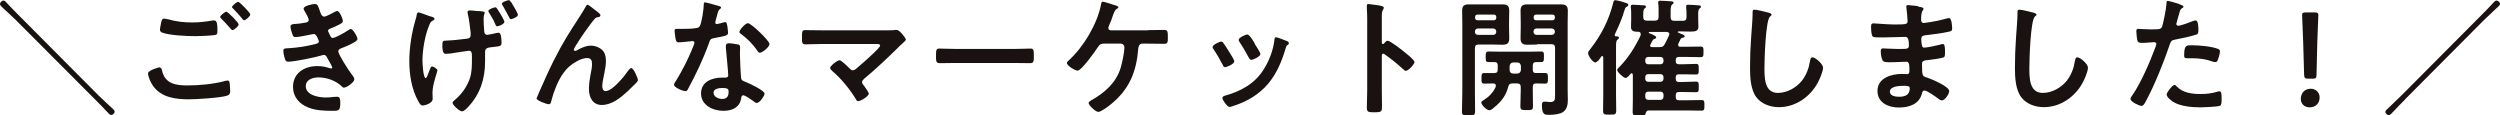 <?xml version="1.0" encoding="UTF-8"?><svg id="_レイヤー_2" xmlns="http://www.w3.org/2000/svg" viewBox="0 0 136.94 6.32"><defs><style>.cls-1{fill:#191210;}</style></defs><g id="_レイヤー_1-2"><path class="cls-1" d="m5.4,5.23c.18.18.66.62.81.76.04.04.07.08.07.13,0,.08-.11.18-.19.18-.06,0-.16-.1-.22-.17-.22-.24-.45-.47-.68-.7L.88,1.11C.62.85.35.62.09.37c-.04-.04-.09-.09-.09-.15C0,.13.11.03.19.03c.08,0,.17.11.22.17.22.24.45.47.68.7l4.31,4.33Z"/><path class="cls-1" d="m8.74,3.7c.09,0,.11.06.13.14.15.74.74.84,1.39.84s1.44-.07,2.09-.25c.03,0,.08-.02.11-.02.12,0,.12.14.13.23,0,.07.02.28.02.35,0,.13-.04.21-.17.25-.36.12-1.68.2-2.1.2-.73,0-1.51-.1-1.96-.74-.11-.15-.27-.49-.27-.68,0-.18.63-.34.64-.34Zm.45-2.65c.43.13.88.18,1.33.18.38,0,.76-.04,1.13-.11.03,0,.06,0,.09,0,.16,0,.17.26.17.56,0,.18-.02.22-.15.24-.31.04-.75.06-1.06.06-.46,0-1.43-.04-1.83-.2-.06-.03-.11-.08-.11-.15,0-.08.05-.28.06-.36.03-.13.04-.25.17-.25.06,0,.15.03.21.04Zm3.88.29c0,.1-.25.31-.34.31-.04,0-.08-.06-.17-.16-.13-.15-.28-.31-.43-.46-.02-.02-.07-.06-.07-.1,0-.08.27-.29.34-.29.08,0,.67.6.67.69Zm.64-.55c0,.1-.25.32-.34.32-.04,0-.11-.08-.18-.18-.13-.16-.27-.3-.41-.45-.03-.02-.07-.06-.07-.09,0-.09.27-.29.34-.29.07,0,.66.6.66.69Z"/><path class="cls-1" d="m17.52.6c.06.16.1.31.24.31.1,0,.43-.18.54-.24.05-.02.13-.07.17-.07.13,0,.31.43.31.55,0,.08-.08.13-.15.17-.16.09-.34.16-.5.23-.07.03-.16.05-.16.14,0,.04.02.08.04.1.08.2.13.29.21.29.15,0,.69-.31.83-.41.04-.03.12-.08.17-.08.12,0,.36.43.36.54s-.15.17-.29.25c-.18.09-.37.18-.56.25-.08.03-.2.07-.2.19,0,.15.58,1.06.71,1.22.06.08.17.21.17.3,0,.16-.41.46-.57.46-.05,0-.08-.02-.11-.06-.34-.33-.83-.5-1.29-.5-.29,0-.69.11-.69.48,0,.5.71.62,1.09.62.15,0,.28-.01.43-.03.06,0,.14-.01.2-.01.14,0,.17.12.17.32,0,.43-.07.45-.4.45-.46,0-.92-.01-1.35-.18-.49-.19-.84-.58-.84-1.13,0-.76.62-1.14,1.33-1.14.25,0,.46.04.69.12.02,0,.05.01.07.01.04,0,.06-.03.06-.06s-.22-.44-.27-.51c-.04-.08-.08-.17-.19-.17-.04,0-.06,0-.1.02-.36.11-1.51.35-1.86.35-.12,0-.15-.07-.18-.18-.04-.11-.08-.31-.08-.43,0-.13.13-.12.31-.13.5-.03,1-.11,1.49-.24.07-.02.15-.06.15-.13,0-.01-.13-.41-.27-.41-.04,0-.17.04-.22.04-.17.04-.63.13-.8.13-.09,0-.12-.04-.15-.12-.04-.09-.12-.35-.12-.45,0-.15.18-.14.28-.15.23-.01.32-.04.54-.07.09-.01.18-.05.18-.16,0-.07-.15-.36-.2-.43-.03-.05-.08-.13-.08-.18,0-.15.49-.25.61-.25.17,0,.18.11.28.38Z"/><path class="cls-1" d="m23.56.89c.1.03.24.06.24.14,0,.04-.04.06-.06.08-.13.06-.17.12-.22.25-.24.55-.38,1.37-.38,1.97,0,.13.04.95.18.95.06,0,.16-.31.19-.39.06-.15.09-.25.16-.25.06,0,.29.13.29.21,0,.09-.27.76-.27,1.23,0,.1.01.22.01.33,0,.27-.47.37-.54.37-.1,0-.15-.06-.24-.22-.37-.65-.5-1.47-.5-2.21s.13-1.57.35-2.3c.02-.07.04-.12.05-.2,0-.06.03-.17.11-.17.04,0,.36.11.53.18.04.01.07.03.09.03Zm2.58-.29c.24.02.41.02.41.1,0,.07-.06.1-.06.31s.01.43.03.65c0,.05,0,.25.17.25.06,0,.41-.08.49-.1.04,0,.1-.02.13-.02.16,0,.16.43.16.55,0,.19-.06.19-.5.24-.16.02-.4.02-.4.25,0,.18,0,.36,0,.54,0,.95-.27,1.79-.93,2.49-.08.08-.22.24-.34.24s-.51-.34-.51-.47c0-.06.05-.09.15-.18.37-.31.67-.75.81-1.2.1-.32.1-.71.1-1.04v-.12c0-.18-.01-.31-.17-.31-.06,0-.87.13-1,.15-.08,0-.16.02-.25.02-.09,0-.2-.01-.2-.48,0-.25.04-.24.27-.25.36-.01.71-.06,1.07-.1.12-.01.21-.06.21-.2,0-.04,0-.1,0-.13-.04-.31-.08-.74-.16-1.04,0-.03-.01-.06-.01-.09,0-.06.06-.09.12-.09.13,0,.31.03.42.04Zm1.28.17c.04.07.21.36.21.43,0,.11-.3.24-.39.24-.06,0-.08-.04-.13-.16-.08-.2-.2-.39-.32-.58-.01-.02-.04-.07-.04-.1,0-.09.31-.2.38-.2s.11.08.29.38Zm.57-.67c.06.09.38.63.38.71,0,.12-.32.24-.38.24-.06,0-.07-.04-.1-.1-.09-.18-.25-.46-.35-.64-.02-.03-.05-.07-.05-.1,0-.1.31-.2.38-.2.06,0,.08.05.11.1Z"/><path class="cls-1" d="m30.33,3.32c.52-1.03.85-1.53,1.46-2.47.1-.17.2-.31.29-.48.02-.04.06-.11.1-.11.06,0,.32.21.39.27.07.05.32.22.32.3s-.06.1-.13.11c-.08.01-.13.03-.18.09-.14.15-.32.41-.44.57-.1.13-.71,1.02-.71,1.12,0,.04.04.07.07.07.04,0,.09-.03.13-.05.23-.13.48-.24.74-.24.28,0,.62.15.74.41.06.13.08.29.08.44,0,.23-.05.46-.09.68-.04.19-.11.5-.11.69,0,.12.04.27.18.27.39,0,1.06-.85,1.27-1.16.04-.04.08-.1.14-.1.13,0,.36.55.36.65,0,.06-.04.11-.08.15-.16.16-.32.32-.49.48-.38.35-.86.74-1.41.74-.5,0-.7-.43-.7-.87,0-.27.04-.55.09-.81.04-.19.08-.38.08-.57s-.06-.32-.27-.32-.43.1-.6.2c-.29.16-.52.36-.71.64-.28.38-.53,1.02-.64,1.47-.02.09-.04.22-.15.22-.11,0-.67-.2-.67-.32,0,0,.12-.29.13-.31.26-.59.52-1.18.81-1.76Z"/><path class="cls-1" d="m39.39.33s.11.04.11.08-.05.08-.11.13c-.06.05-.11.29-.13.37-.02.06-.08.28-.08.32,0,.05.03.09.08.09s.34-.08.4-.1c.02,0,.05-.01.07-.01.08,0,.09.13.11.21.01.1.04.27.04.37,0,.15-.08.17-.73.29-.25.04-.25.09-.33.32-.31.86-.71,1.69-1.14,2.49-.04.07-.06.1-.14.1-.15,0-.62-.2-.62-.35,0-.06.09-.2.13-.25.29-.47.62-1.11.83-1.62.03-.08.16-.37.16-.43,0-.04-.04-.09-.1-.09-.06,0-.59.07-.76.07-.12,0-.15-.06-.18-.22-.01-.08-.05-.34-.05-.41,0-.09.05-.11.13-.11h.32c.24,0,.48,0,.72-.04.09-.01.15-.02.21-.11.11-.17.22-.95.22-1.18,0-.05,0-.12.06-.12.08,0,.66.17.77.2Zm1.01,2.09c.08.02.14.06.14.15,0,.01-.01.22-.01.37,0,.2.04,1.21.07,1.36.02.11.11.13.22.18.02,0,.05.02.07.03.16.06.99.45.99.62,0,.11-.26.51-.43.51-.07,0-.13-.06-.18-.1-.11-.08-.45-.32-.56-.32-.08,0-.11.1-.11.16-.08.51-.5.69-.97.69-.57,0-1.23-.3-1.23-.95s.61-.87,1.16-.87h.18c.08,0,.15-.03.15-.12,0-.22-.11-1.24-.13-1.51,0-.04,0-.06,0-.1,0-.11.06-.15.17-.15.13,0,.37.04.5.07Zm-1.31,2.67c0,.22.28.33.46.33.25,0,.36-.13.36-.38,0-.14,0-.22-.36-.22-.17,0-.47.04-.47.27Zm3.06-2.68c0,.17-.4.48-.53.48-.07,0-.12-.08-.15-.13-.22-.33-.56-.67-.88-.9-.03-.02-.09-.06-.09-.11,0-.1.32-.48.47-.48.17,0,1.18.96,1.18,1.14Z"/><path class="cls-1" d="m48.67,1.66c.13,0,.28,0,.39-.02.02,0,.05,0,.07,0,.14,0,.49.44.49.53,0,.04-.1.13-.22.24-.06.06-.13.11-.19.18-.6.59-1.21,1.17-1.86,1.71-.06.06-.13.11-.13.2,0,.08.06.14.11.2.05.07.26.36.26.43,0,.13-.43.41-.58.41-.07,0-.11-.07-.14-.13-.34-.55-.78-1.09-1.27-1.51-.04-.04-.13-.12-.13-.18,0-.1.38-.42.52-.42.1,0,.46.36.55.45.06.06.1.1.18.1.07,0,.12-.04.17-.08.3-.25.59-.51.88-.78.08-.07.44-.41.44-.49,0-.1-.13-.09-.26-.09h-2.94c-.31,0-.66.02-.9.02-.19,0-.18-.14-.18-.34,0-.36,0-.44.17-.44.31,0,.61.01.91.01h3.67Z"/><path class="cls-1" d="m55.56,2.68c.32,0,.78-.02.87-.02.19,0,.2.06.2.44,0,.22,0,.36-.19.36-.29,0-.59-.01-.88-.01h-3.22c-.29,0-.58.01-.88.01-.18,0-.19-.13-.19-.35,0-.39.01-.45.2-.45.09,0,.57.02.87.02h3.22Z"/><path class="cls-1" d="m62.89,1.65c.29,0,.59-.01.88-.01.19,0,.2.08.2.41,0,.25,0,.35-.2.35-.29,0-.58-.01-.88-.01h-.32c-.2,0-.21.22-.22.27-.1,1.27-.49,2.24-1.51,3.06-.12.1-.53.41-.68.41-.14,0-.53-.36-.53-.49,0-.06.08-.1.12-.13.75-.42,1.39-.97,1.64-1.81.08-.29.2-.82.2-1.11,0-.11-.08-.2-.2-.2h-.92c-.15,0-.22.03-.31.16-.14.22-.92,1.32-1.13,1.32-.14,0-.59-.27-.59-.42,0-.06.08-.11.11-.15.81-.74,1.55-1.98,1.76-3.05.01-.08.03-.16.09-.16s.53.15.62.18c.06.02.24.06.24.13,0,.04-.05.07-.08.08-.11.07-.15.17-.23.4-.04.13-.1.29-.2.52-.02.04-.04.09-.04.13,0,.09.06.13.13.13h2.03Z"/><path class="cls-1" d="m67,2.35c.08.09.24.34.31.46.06.1.3.46.3.55,0,.15-.42.32-.5.32-.07,0-.11-.06-.13-.12-.15-.29-.31-.57-.5-.85-.02-.04-.06-.08-.06-.13,0-.13.38-.3.47-.3.06,0,.08.03.12.06Zm3.47-.11c.06.02.13.06.13.13,0,.05-.05.08-.08.1-.06.04-.06.06-.09.15-.21.72-.48,1.38-.96,1.96-.51.6-1.16.98-1.9,1.22-.05.01-.17.06-.22.06-.13,0-.39-.39-.39-.48,0-.08.04-.1.11-.13.9-.25,1.67-.66,2.17-1.48.3-.48.5-1.03.57-1.59,0-.06.01-.14.09-.14.06,0,.49.17.57.2Zm-1.75.15c.06.1.32.48.32.57,0,.14-.41.32-.5.32-.07,0-.11-.08-.14-.13-.15-.29-.31-.55-.49-.83-.03-.04-.06-.08-.06-.14,0-.12.38-.29.47-.29.1,0,.23.2.35.39l.06.1Z"/><path class="cls-1" d="m76.01,2.23c.14,0,.84.55.98.67.1.08.49.39.49.5s-.33.48-.47.48c-.06,0-.11-.05-.15-.09-.38-.34-.6-.52-1.02-.82-.02-.01-.04-.03-.07-.03-.06,0-.08.06-.08.11v1.91c0,.28.01.55.01.83,0,.32,0,.36-.43.36-.28,0-.4,0-.4-.24,0-.31.02-.63.02-.95V1c0-.18-.01-.37-.02-.55,0-.04,0-.1,0-.13,0-.07.02-.1.09-.1.04,0,.19.02.24.03.31.04.6.07.6.17,0,.03-.02.07-.03.09-.06.08-.08.18-.08.37,0,.1,0,.24,0,.41v1.05c0,.06.04.07.06.07.03,0,.04,0,.06-.03.05-.06.13-.15.2-.15Z"/><path class="cls-1" d="m80.79,5.06c0,.34.01.69.01,1.03,0,.22-.07.23-.36.23s-.36,0-.36-.22c0-.35.02-.69.02-1.04V1.25c0-.22-.01-.43-.01-.65,0-.28.1-.36.37-.36.18,0,.36,0,.53,0h.78c.17,0,.34,0,.52,0,.27,0,.38.07.38.35,0,.21-.01.42-.01.63v.29c0,.2.01.39.01.59,0,.27-.11.35-.37.35-.17,0-.36-.01-.53-.01h-.78c-.14,0-.2.06-.2.2v2.42Zm1.17-4.13c0-.08-.05-.13-.13-.13h-.9c-.08,0-.13.05-.13.13v.05c0,.08.05.13.13.13h.9c.08,0,.13-.06.13-.13v-.05Zm-1.17.81c0,.1.06.17.17.17h.83c.1,0,.17-.07.17-.17h0c0-.11-.07-.18-.17-.18h-.83c-.1,0-.17.07-.17.17h0Zm3.17,3.24c0,.29.01.57.01.85,0,.2-.08.2-.34.2-.29,0-.35-.01-.35-.22,0-.28.02-.56.02-.84v-.2c0-.14-.06-.2-.2-.2h-.25c-.14,0-.2.04-.23.17-.13.5-.38.82-.77,1.14-.07.06-.18.16-.27.16-.15,0-.44-.3-.44-.42,0-.07.1-.12.15-.15.28-.18.51-.41.64-.72,0-.02.01-.04.01-.06,0-.08-.06-.11-.14-.12-.17,0-.34.01-.5.01s-.15-.1-.15-.29c0-.21,0-.29.16-.29s.38.01.55,0c.13,0,.18-.06.18-.19v-.22c0-.13-.05-.19-.18-.19-.1,0-.21,0-.32,0-.17,0-.16-.1-.16-.29s0-.29.16-.29c.2,0,.41.01.6.01h1.67c.2,0,.41-.01.61-.01.17,0,.15.1.15.29s.01.29-.15.29c-.09,0-.18,0-.27,0-.13,0-.19.06-.19.19v.22c0,.13.04.19.17.19.14,0,.39,0,.5,0,.16,0,.16.08.16.29s0,.29-.16.29c-.07,0-.42-.01-.5-.01-.13.01-.17.06-.17.2v.2Zm-.85-.95c.12,0,.18-.08.2-.19v-.22c-.01-.12-.08-.2-.2-.2h-.22c-.13.01-.18.08-.2.2v.22c.01.12.07.19.2.19h.22Zm1.09-1.59c-.18,0-.35.01-.53.01-.27,0-.38-.08-.38-.35,0-.2.01-.39.01-.59v-.29c0-.21-.01-.42-.01-.63,0-.27.11-.35.37-.35.18,0,.36,0,.53,0h.78c.17,0,.34,0,.52,0,.27,0,.39.07.39.35,0,.22-.01.44-.01.66v3.66c0,.19.01.39.01.57,0,.25-.05.52-.27.66-.18.12-.53.15-.75.15-.25,0-.4,0-.4-.54,0-.1.02-.18.14-.18h.09c.06,0,.15.02.22.02.29,0,.27-.18.27-.39v-2.58c0-.14-.06-.2-.2-.2h-.78Zm.97-1.51c0-.08-.05-.13-.13-.13h-.9c-.08,0-.13.05-.13.13v.05c0,.08.05.13.13.13h.9c.08,0,.13-.06.13-.13v-.05Zm-1.17.81c0,.1.06.17.17.17h.83c.1,0,.17-.07.17-.17h0c0-.11-.07-.18-.17-.18h-.83c-.11,0-.17.07-.17.17h0Z"/><path class="cls-1" d="m87.41,3.43c-.16,0-.42-.36-.42-.52,0-.08.06-.15.11-.21.62-.79,1.02-1.58,1.27-2.56.01-.06.04-.13.1-.13.11,0,.45.1.56.14.06.02.16.04.16.12,0,.06-.04.08-.09.1-.08.05-.09.11-.12.2-.14.48-.32.88-.53,1.32,0,0,0,.02,0,.04,0,.04.03.06.06.06.06,0,.17,0,.17.08,0,.05-.04.07-.08.1-.07.06-.08.17-.08.36v2.69c0,.28.01.56.01.84,0,.21-.07.22-.36.22s-.36,0-.36-.22c0-.28.01-.56.01-.84v-2.08s-.01-.07-.06-.07c-.02,0-.04.01-.05.03-.09.13-.2.31-.32.31Zm2.46-1.58c0-.08-.06-.1-.13-.11h-.06c-.19,0-.34-.05-.34-.26,0-.11.01-.26.01-.42v-.21c0-.15,0-.3-.02-.45,0-.02,0-.04,0-.06,0-.08.06-.08.12-.08.11,0,.43.02.55.03.06,0,.16,0,.16.08,0,.04-.03.06-.07.09-.08.06-.08.19-.08.39v.08c0,.14.06.2.2.2h.44c.14,0,.2-.06.2-.2v-.41c0-.11,0-.22-.02-.34,0-.02,0-.04,0-.06,0-.08.06-.08.12-.08.12,0,.43.02.56.03.06,0,.16,0,.16.09,0,.04-.04.06-.08.09-.08.07-.08.22-.08.45v.24c0,.14.06.2.2.2h.47c.14,0,.2-.06.2-.2v-.08c0-.15,0-.3-.02-.46,0-.01,0-.04,0-.06,0-.08.06-.08.12-.08.1,0,.43.02.53.03.06,0,.16,0,.16.08,0,.04-.03.06-.07.09-.07.05-.08.16-.08.3v.29c0,.16.01.31.01.41,0,.23-.14.27-.43.27-.14,0-.31-.01-.51-.01h-.15s-.04.01-.04.03c0,.01.01.03.03.04.2.08.35.12.35.2,0,.06-.06.06-.11.08-.05,0-.08.02-.11.06-.04.09-.08.17-.13.27,0,.02-.01.04-.01.06,0,.08.06.1.12.1h.38c.25,0,.48-.01.73-.01.16,0,.16.07.16.29s0,.29-.16.29c-.25,0-.48-.01-.73-.01h-.46c-.12,0-.17.05-.17.17v.06c0,.11.05.17.17.17h.22c.24,0,.48-.02.71-.02.16,0,.16.06.16.29s0,.29-.16.29c-.24,0-.48-.01-.71-.01h-.22c-.12,0-.17.05-.17.17v.08c0,.11.05.17.17.17h.2c.25,0,.48-.02.73-.02.16,0,.16.06.16.29s0,.29-.16.29c-.25,0-.48-.01-.73-.01h-.2c-.12,0-.17.05-.17.17v.11c0,.12.05.17.17.17h.5c.25,0,.49-.01.74-.01.16,0,.16.07.16.29s0,.29-.16.29c-.25,0-.5-.01-.74-.01h-2.15c-.11,0-.14.06-.17.17-.02.1-.12.11-.35.11-.29,0-.36,0-.36-.2,0-.22.01-.43.01-.64v-1.4s-.02-.08-.06-.08c-.03,0-.04.01-.06.03-.06.07-.18.23-.28.23-.11,0-.46-.33-.46-.44,0-.05.1-.14.14-.18.47-.48.86-1.1,1.14-1.7,0-.02.01-.04.01-.06Zm.25,1.5c0,.1.06.17.16.17h.67c.11,0,.17-.07.17-.17v-.06c0-.1-.06-.17-.17-.17h-.67c-.1,0-.16.07-.16.17v.06Zm0,.96c0,.1.06.17.16.17h.67c.11,0,.17-.07.17-.17v-.08c0-.1-.06-.17-.17-.17h-.67c-.1,0-.16.07-.16.17v.08Zm0,.99c0,.1.06.17.16.17h.67c.11,0,.17-.07.17-.17v-.11c0-.1-.06-.17-.17-.17h-.67c-.1,0-.16.07-.16.17v.11Zm.26-2.82c0,.08.06.1.13.1h.39c.15,0,.21-.03.28-.15.1-.17.17-.34.25-.51,0-.02.01-.04.01-.06,0-.08-.07-.1-.14-.11h-.95s-.04.01-.04.03.01.03.03.04c.2.08.38.15.38.23,0,.04-.05.07-.08.08-.1.03-.09.04-.17.18-.01.03-.04.07-.06.12-.01.03-.02.04-.02.07Z"/><path class="cls-1" d="m96.9.7s.14.04.14.1c0,.05-.04.07-.08.1-.25.18-.31,2.4-.31,2.8,0,.55-.01,1.39.74,1.39.5,0,1.01-.29,1.32-.68.23-.3.37-.66.43-1.04.02-.11.04-.23.14-.23.15,0,.58.36.58.57,0,.2-.19.64-.29.82-.42.78-1.22,1.34-2.13,1.34-.46,0-.95-.17-1.23-.54-.32-.42-.35-1.1-.35-1.61,0-.55.02-1.11.06-1.66.02-.32.08-.99.08-1.28v-.08c0-.1,0-.17.11-.17.12,0,.65.13.79.17Z"/><path class="cls-1" d="m105.08.37c.18.02.28.04.28.11,0,.13-.12.01-.13.58,0,.1.02.2.15.2.03,0,.3-.04.35-.05.22-.03.55-.1.76-.16.06-.01.2-.06.27-.06.15,0,.17.46.17.57,0,.14-.06.15-.2.18-.36.08-.8.14-1.17.18-.15.02-.32.01-.32.21,0,.08.01.28.04.37.01.04.03.11.11.11.17,0,.72-.12.9-.17.04-.01.09-.03.13-.03.1,0,.12.15.12.42,0,.23,0,.3-.13.33-.19.05-.53.1-.72.12-.27.03-.41.03-.41.22,0,.73.03.67.33.77.23.08,1.16.47,1.16.72,0,.15-.23.51-.4.51-.08,0-.16-.06-.22-.11-.13-.1-.59-.43-.73-.43-.11,0-.13.1-.14.15-.15.6-.7.78-1.27.78s-1.17-.26-1.17-.91c0-.71.76-.93,1.34-.93.08,0,.25.01.29.01.12,0,.12-.13.12-.2,0-.22.01-.48-.16-.48-.15,0-.54.03-.84.03s-.42,0-.48-.12c-.06-.12-.09-.36-.09-.49,0-.08.02-.15.12-.15.08,0,.48.03.74.03h.32c.26,0,.36-.02.36-.17,0-.2,0-.49-.19-.49-.25,0-.8.03-1.18.03h-.21c-.19,0-.36,0-.41-.06-.07-.1-.08-.39-.08-.51,0-.1,0-.2.13-.2.15,0,.74.06,1.08.06.62,0,.79.01.79-.17,0-.11-.04-.58-.06-.7,0-.03-.01-.08-.01-.11,0-.07.04-.08.11-.08.1,0,.43.05.56.06Zm-1.56,4.65c0,.24.32.28.5.28.32,0,.59-.09.59-.47,0-.13-.17-.13-.33-.13-.22,0-.76.02-.76.32Z"/><path class="cls-1" d="m111.41.7s.14.04.14.1c0,.05-.04.07-.08.1-.25.18-.31,2.4-.31,2.8,0,.55-.01,1.39.74,1.39.5,0,1.01-.29,1.32-.68.23-.3.37-.66.43-1.04.02-.11.04-.23.14-.23.15,0,.58.36.58.57,0,.2-.19.64-.29.82-.42.78-1.22,1.34-2.13,1.34-.46,0-.95-.17-1.23-.54-.32-.42-.35-1.1-.35-1.61,0-.55.02-1.11.06-1.66.02-.32.08-.99.08-1.28v-.08c0-.1,0-.17.11-.17.12,0,.65.13.79.17Z"/><path class="cls-1" d="m119.34.22c.06.02.26.07.26.15,0,.04-.04.06-.06.07-.1.06-.11.09-.16.25-.02.08-.17.59-.17.62,0,.06.05.1.11.1.13,0,.67-.2.81-.26.05-.02.1-.03.15-.03.14,0,.14.43.14.53,0,.12-.01.22-.13.25-.34.11-.79.2-1.15.27-.2.04-.22.08-.29.27-.32.95-.83,2.22-1.3,3.09-.09.17-.15.27-.25.27-.11,0-.6-.22-.6-.38,0-.07.08-.18.12-.23.44-.63.97-1.85,1.24-2.59.01-.04.06-.15.06-.18,0-.07-.06-.11-.13-.11-.1,0-.41.04-.62.04-.14,0-.25,0-.29-.13-.03-.09-.06-.41-.06-.51,0-.08.02-.13.11-.13.06,0,.36.03.66.03.45,0,.55,0,.62-.11.08-.14.25-1.07.26-1.27,0-.1,0-.18.08-.18.06,0,.53.14.62.17Zm-.1,4.52c.31.34.84.41,1.27.41.36,0,.65-.03.99-.14.02,0,.05-.01.07-.01.12,0,.12.16.12.44,0,.14,0,.3-.08.35-.13.06-.92.09-1.09.09-.46,0-1.11-.06-1.5-.31-.11-.08-.34-.25-.34-.4,0-.1.32-.52.43-.52.05,0,.1.06.13.1Zm.85-2.26c.37,0,1.06.06,1.41.2.06.02.1.06.1.14,0,.1-.08.39-.13.49-.03.06-.06.09-.13.09-.05,0-.1-.01-.15-.03-.35-.13-.74-.18-1.11-.18-.09,0-.18,0-.27,0-.14,0-.17-.03-.17-.15,0-.6.13-.56.46-.56Z"/><path class="cls-1" d="m127.06,5.34c0,.29-.19.54-.55.54-.28,0-.48-.19-.48-.46,0-.31.2-.56.54-.56.28,0,.49.2.49.48Zm-.63-1.03c-.17,0-.21-.04-.22-.21l-.05-1.77c-.01-.42-.06-1.36-.06-1.5,0-.12.04-.15.2-.15h.49c.15,0,.2.03.2.15,0,.14-.05,1.08-.06,1.54l-.04,1.73c0,.17-.04.21-.22.21h-.23Z"/><path class="cls-1" d="m131.75,5.44c-.23.23-.48.48-.68.7-.06.06-.15.17-.22.17-.08,0-.19-.1-.19-.18,0-.07.06-.12.11-.16.26-.25.62-.59.77-.74l4.31-4.33c.23-.23.46-.46.68-.7.05-.06.14-.17.22-.17.08,0,.19.09.19.18,0,.08-.11.17-.17.22-.24.22-.47.45-.71.67l-4.31,4.33Z"/></g></svg>